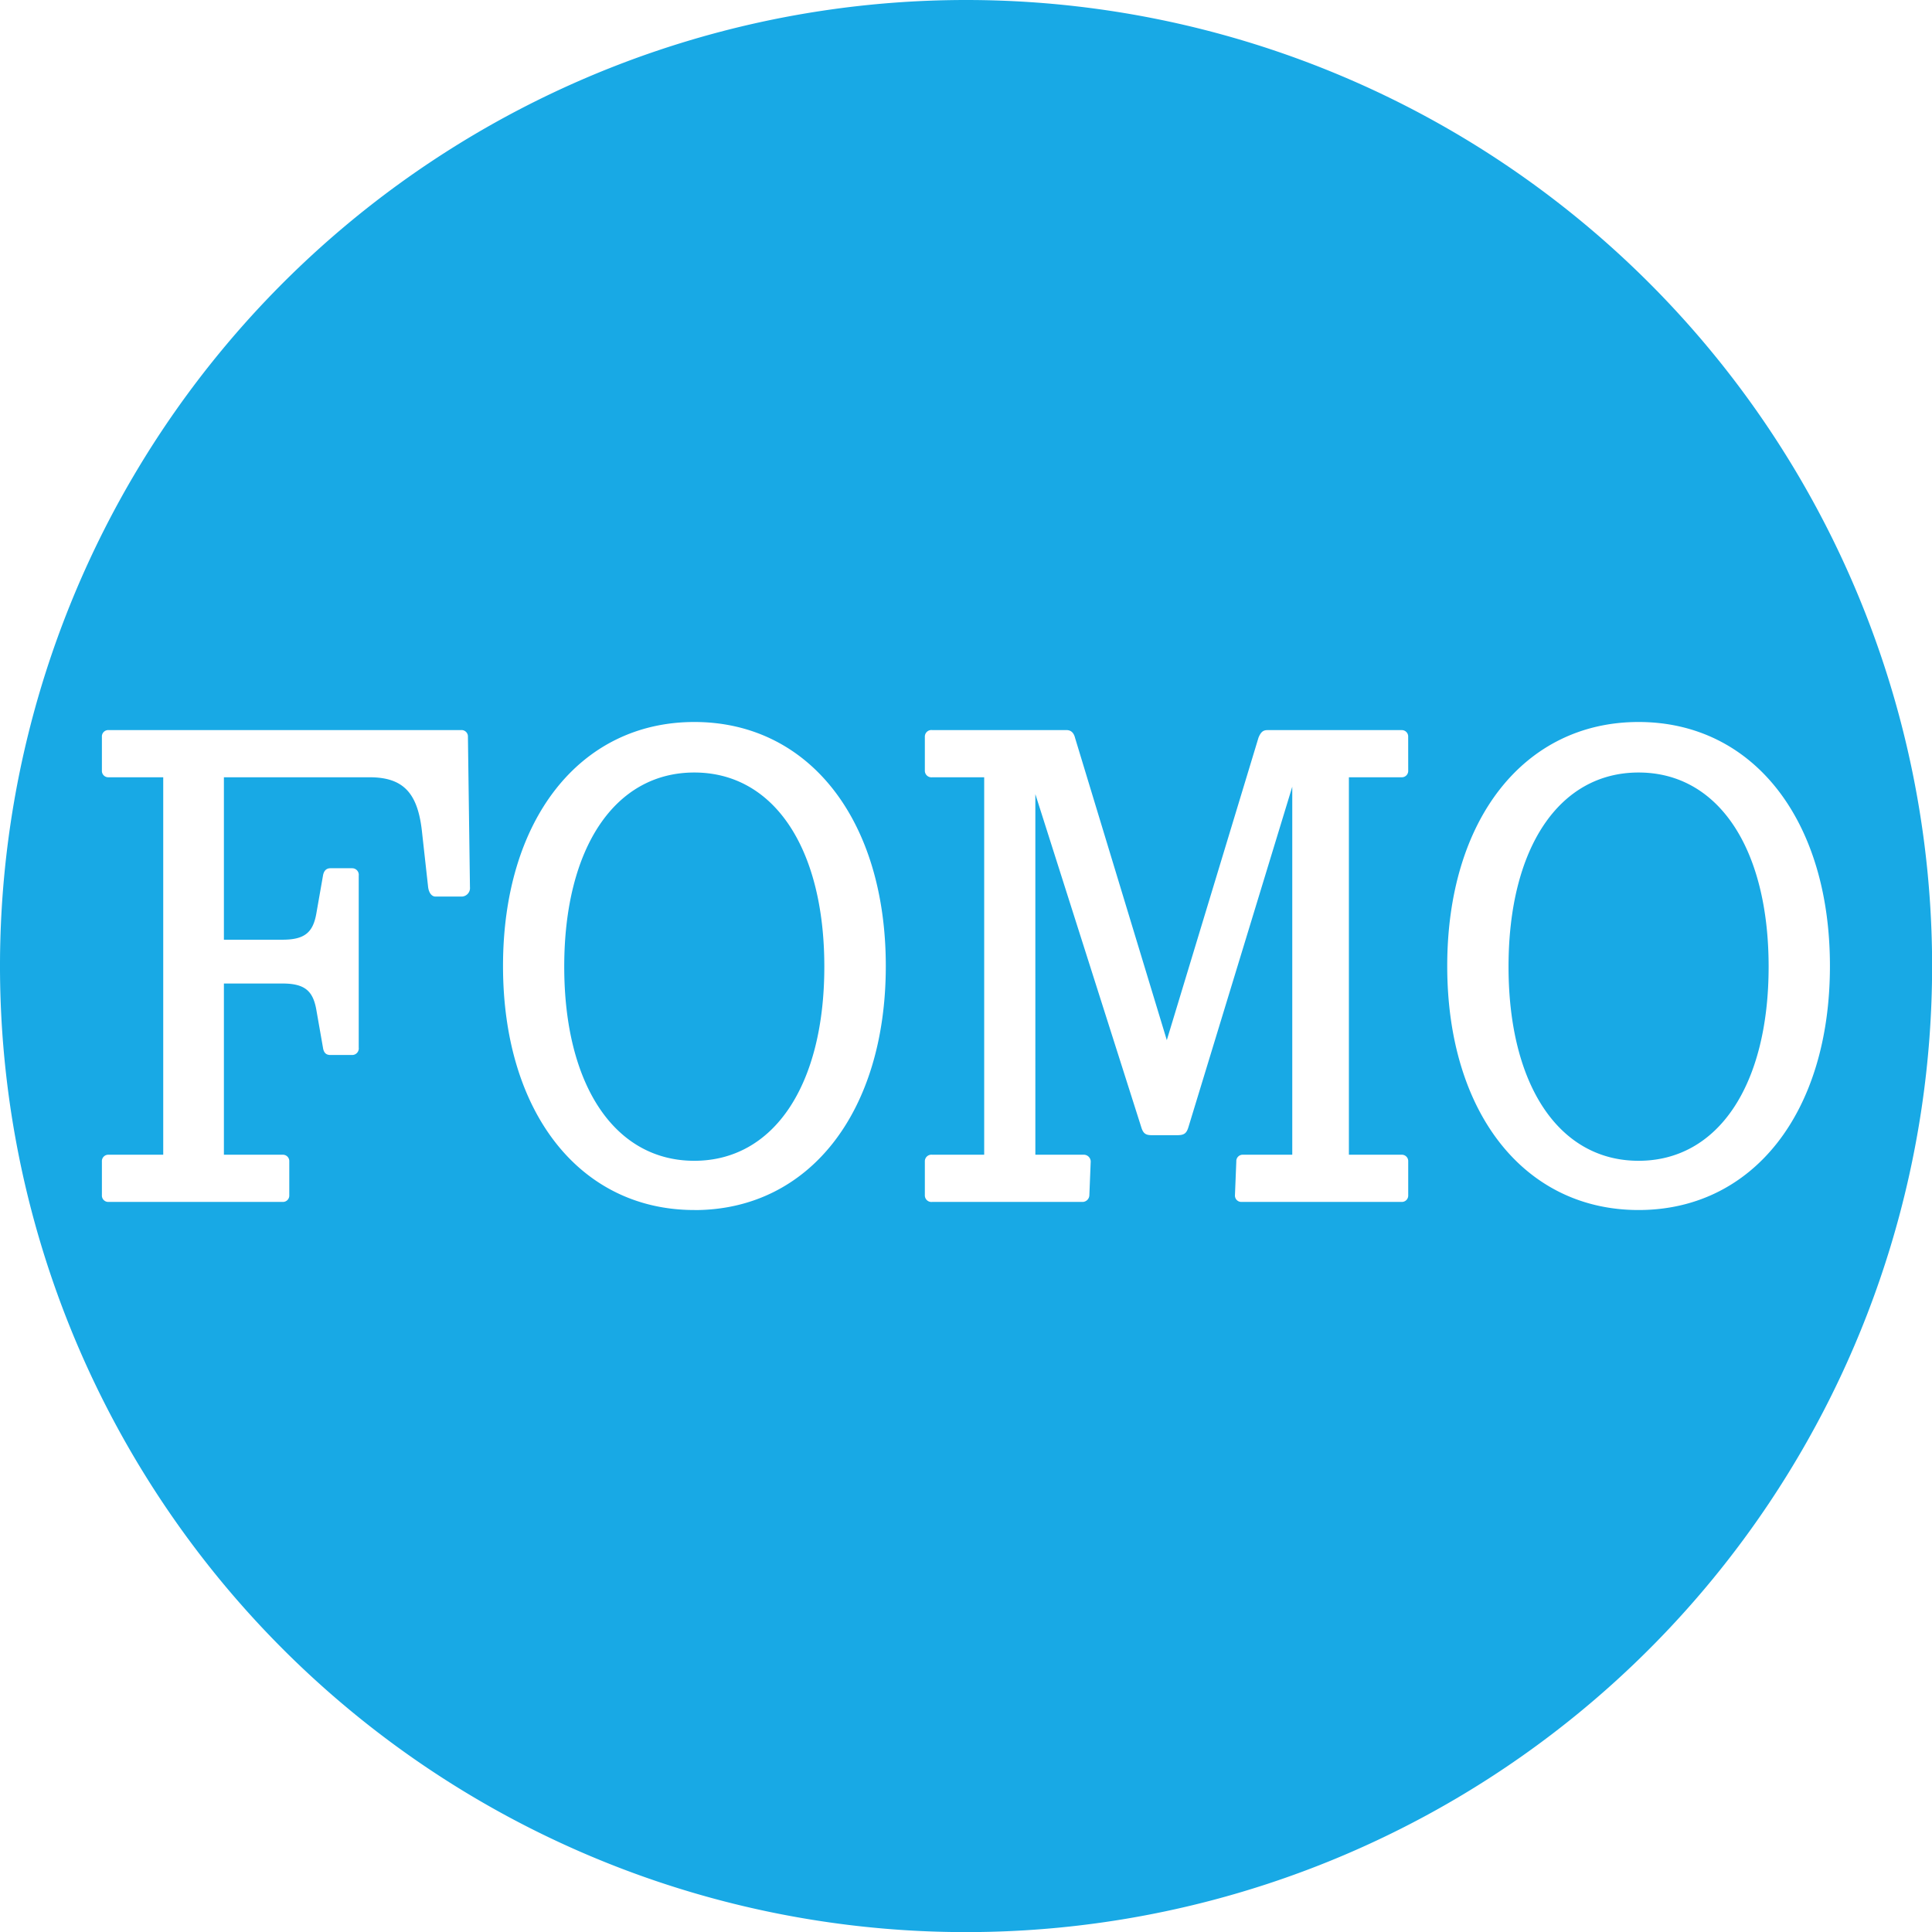 <svg xmlns="http://www.w3.org/2000/svg" width="103.994" height="103.994" viewBox="0 0 103.994 103.994">
  <path id="Path_17172" data-name="Path 17172" d="M52,0a52,52,0,1,0,52,52A52,52,0,0,0,52,0M24.86,48.26H23.445c-.218,0-.363-.218-.4-.508l-.326-2.939c-.218-2.1-.979-2.975-2.83-2.975H12.052v8.744h3.156c1.2,0,1.633-.4,1.814-1.379l.363-2.068c.036-.218.145-.4.4-.4h1.161a.354.354,0,0,1,.363.4v9.252a.354.354,0,0,1-.363.4H17.784c-.254,0-.363-.145-.4-.4l-.363-2.068c-.181-.979-.617-1.379-1.814-1.379H12.052v9.216h3.156a.343.343,0,0,1,.363.363v1.814a.343.343,0,0,1-.363.363H5.848a.343.343,0,0,1-.363-.363V62.519a.343.343,0,0,1,.363-.363H8.786V41.838H5.848a.343.343,0,0,1-.363-.363V39.661a.343.343,0,0,1,.363-.363H24.824a.343.343,0,0,1,.363.363l.109,8.091a.459.459,0,0,1-.435.508M37.376,65.132c-6.168,0-10.3-5.261-10.3-13.135s4.136-13.134,10.3-13.134S47.68,44.124,47.68,52s-4.136,13.135-10.3,13.135M75.8,41.475a.343.343,0,0,1-.363.363h-2.83V62.156h2.83a.343.343,0,0,1,.363.363v1.814a.343.343,0,0,1-.363.363h-8.6a.343.343,0,0,1-.363-.363l.073-1.814a.343.343,0,0,1,.363-.363h2.649V42.346L63.97,60.669c-.109.362-.254.435-.617.435H62.011c-.327,0-.472-.073-.581-.435l-5.7-17.924V62.156H58.31a.373.373,0,0,1,.4.363l-.073,1.814a.373.373,0,0,1-.4.363H50.182a.354.354,0,0,1-.4-.363V62.519a.354.354,0,0,1,.4-.363h2.794V41.838H50.182a.354.354,0,0,1-.4-.363V39.661a.354.354,0,0,1,.4-.363H57.4c.254,0,.4.145.472.435l4.934,16.255L67.743,39.7c.109-.254.218-.4.472-.4h7.22a.343.343,0,0,1,.363.363ZM88.2,65.132c-6.168,0-10.3-5.261-10.3-13.135s4.136-13.134,10.3-13.134,10.3,5.261,10.3,13.134S94.373,65.132,88.2,65.132m7-13.1c0,6.386-2.721,10.45-7,10.45s-7-4.064-7-10.45,2.721-10.45,7-10.45,7,4.064,7,10.45m-50.829,0c0,6.386-2.721,10.45-7,10.45s-7-4.064-7-10.45,2.721-10.45,7-10.45,7,4.064,7,10.45" fill="#18a9e5"/>
</svg>
